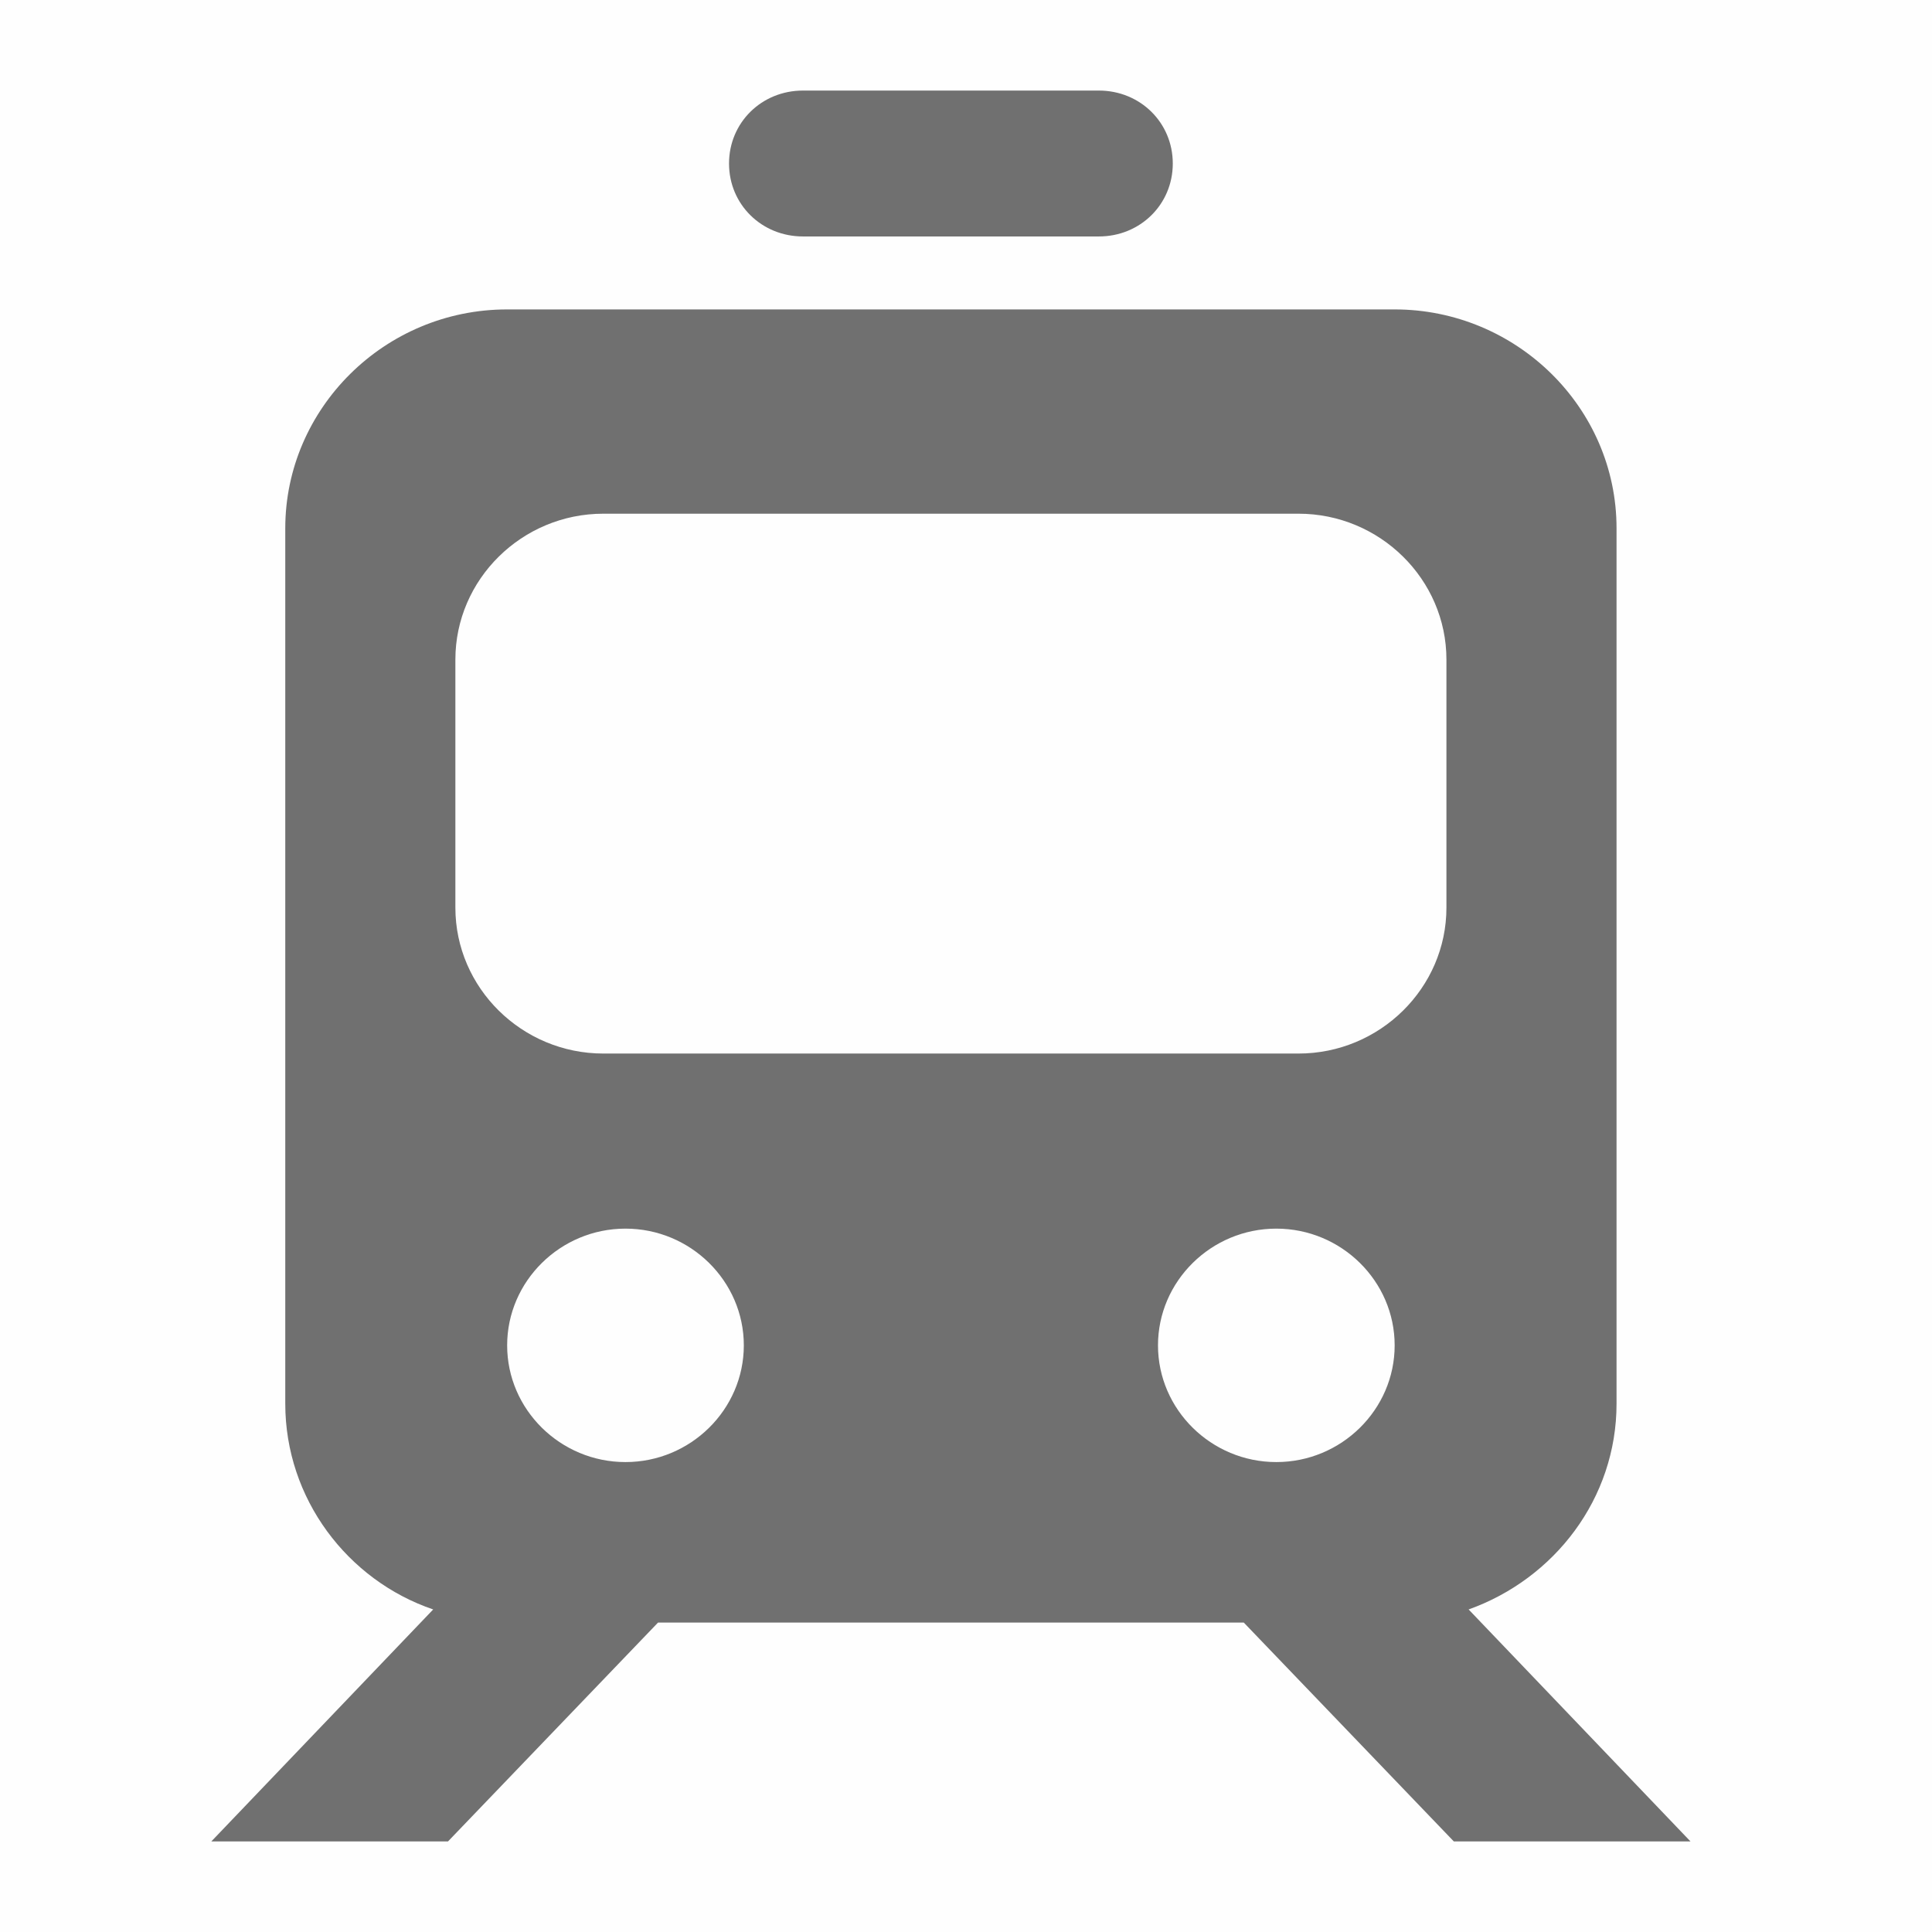 <?xml version="1.0" standalone="no"?><!DOCTYPE svg PUBLIC "-//W3C//DTD SVG 1.1//EN" "http://www.w3.org/Graphics/SVG/1.1/DTD/svg11.dtd"><svg t="1602381800105" class="icon" viewBox="0 0 1024 1024" version="1.1" xmlns="http://www.w3.org/2000/svg" p-id="20825" xmlns:xlink="http://www.w3.org/1999/xlink" width="200" height="200"><defs><style type="text/css"></style></defs><path d="M0 0h1024v1024H0z" fill="#707070" opacity=".01" p-id="20826"></path><path d="M425.6 125.328h156.8c21.952 0 39.2-17.008 39.2-38.656C621.6 65.008 604.352 48 582.4 48h-156.8c-21.952 0-39.2 17.008-39.2 38.672 0 21.648 17.248 38.656 39.2 38.656zM770.56 976H896l-117.6-122.96c45.472-16.24 78.4-58.768 78.4-109.04v-464c0-64.192-53.312-116-117.6-116H268.8c-65.072 0-117.6 52.592-117.6 116v464c0 50.272 32.928 93.568 78.4 109.04L112 976h125.44l111.328-116h310.464L770.56 976zM241.36 349.6c0-42.528 35.28-77.328 78.4-77.328h368.48c43.12 0 78.4 34.8 78.4 77.328v131.472c0 42.528-35.28 77.328-78.4 77.328h-368.48c-43.12 0-78.4-34.8-78.4-77.328V349.6z m90.16 425.328c-34.496 0-62.72-27.84-62.72-61.856 0-34.032 28.224-61.872 62.72-61.872 34.496 0 62.72 27.84 62.72 61.872 0 34.016-28.224 61.856-62.72 61.856z m282.24-61.856c0-34.032 28.224-61.872 62.72-61.872 34.496 0 62.72 27.84 62.72 61.872 0 34.016-28.224 61.856-62.72 61.856-34.496 0-62.72-27.84-62.72-61.856z" fill="#707070" p-id="20827"></path></svg>
